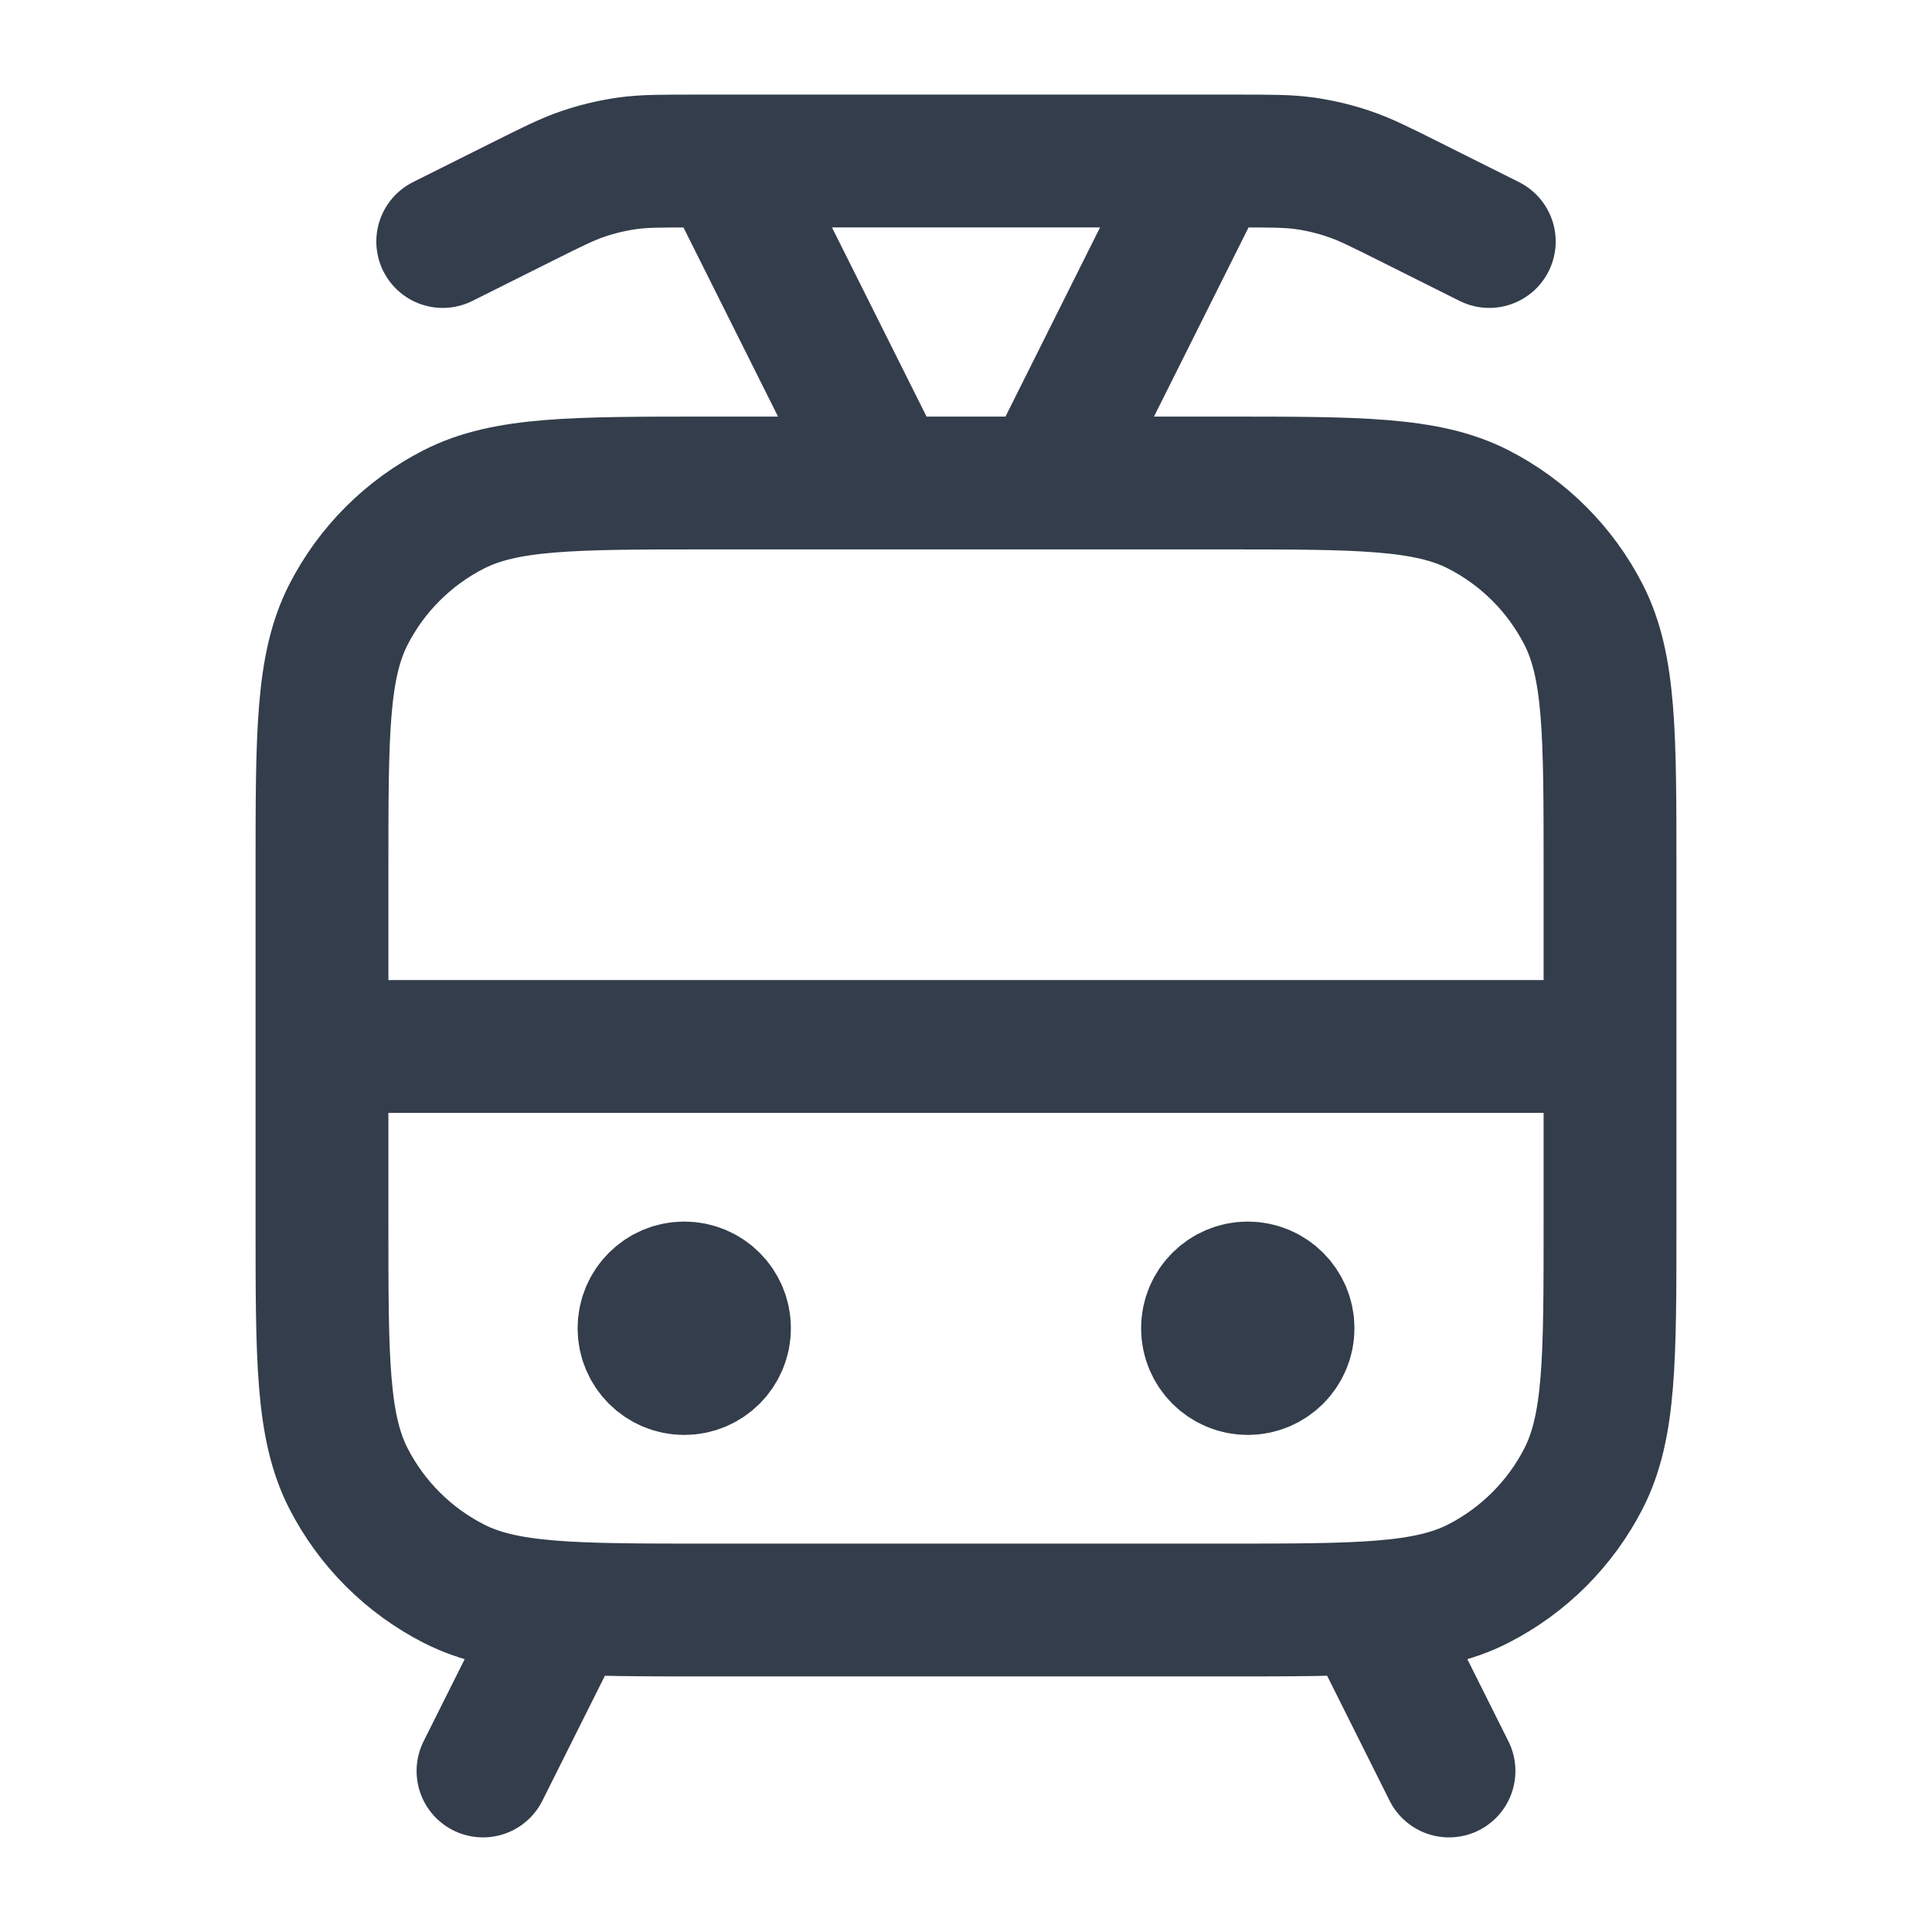 <svg width="32" height="32" viewBox="0 0 32 32" fill="none" xmlns="http://www.w3.org/2000/svg">
<path d="M24.667 4L23.352 3.342C22.848 3.09 22.596 2.964 22.331 2.876C22.097 2.797 21.855 2.74 21.61 2.705C21.334 2.667 21.053 2.667 20.489 2.667H11.511C10.947 2.667 10.666 2.667 10.39 2.705C10.145 2.74 9.903 2.797 9.669 2.876C9.405 2.964 9.153 3.09 8.649 3.342L7.333 4M14.667 8L12 2.667M17.334 8L20 2.667M5.333 17.333H26.667M22.667 26.667L24 29.333M9.334 26.667L8 29.333M11.334 22H11.347M20.667 22H20.68M11.733 26.667H20.267C22.507 26.667 23.627 26.667 24.483 26.231C25.235 25.847 25.847 25.235 26.231 24.483C26.667 23.627 26.667 22.507 26.667 20.267V14.4C26.667 12.16 26.667 11.04 26.231 10.184C25.847 9.431 25.235 8.82 24.483 8.436C23.627 8 22.507 8 20.267 8H11.733C9.493 8 8.373 8 7.518 8.436C6.765 8.82 6.153 9.431 5.769 10.184C5.333 11.04 5.333 12.16 5.333 14.4V20.267C5.333 22.507 5.333 23.627 5.769 24.483C6.153 25.235 6.765 25.847 7.518 26.231C8.373 26.667 9.493 26.667 11.733 26.667ZM12 22C12 22.368 11.702 22.667 11.334 22.667C10.965 22.667 10.667 22.368 10.667 22C10.667 21.632 10.965 21.333 11.334 21.333C11.702 21.333 12 21.632 12 22ZM21.334 22C21.334 22.368 21.035 22.667 20.667 22.667C20.299 22.667 20 22.368 20 22C20 21.632 20.299 21.333 20.667 21.333C21.035 21.333 21.334 21.632 21.334 22Z" stroke="#333D4B" stroke-width="2.2" stroke-linecap="round" stroke-linejoin="round"/>
</svg>
